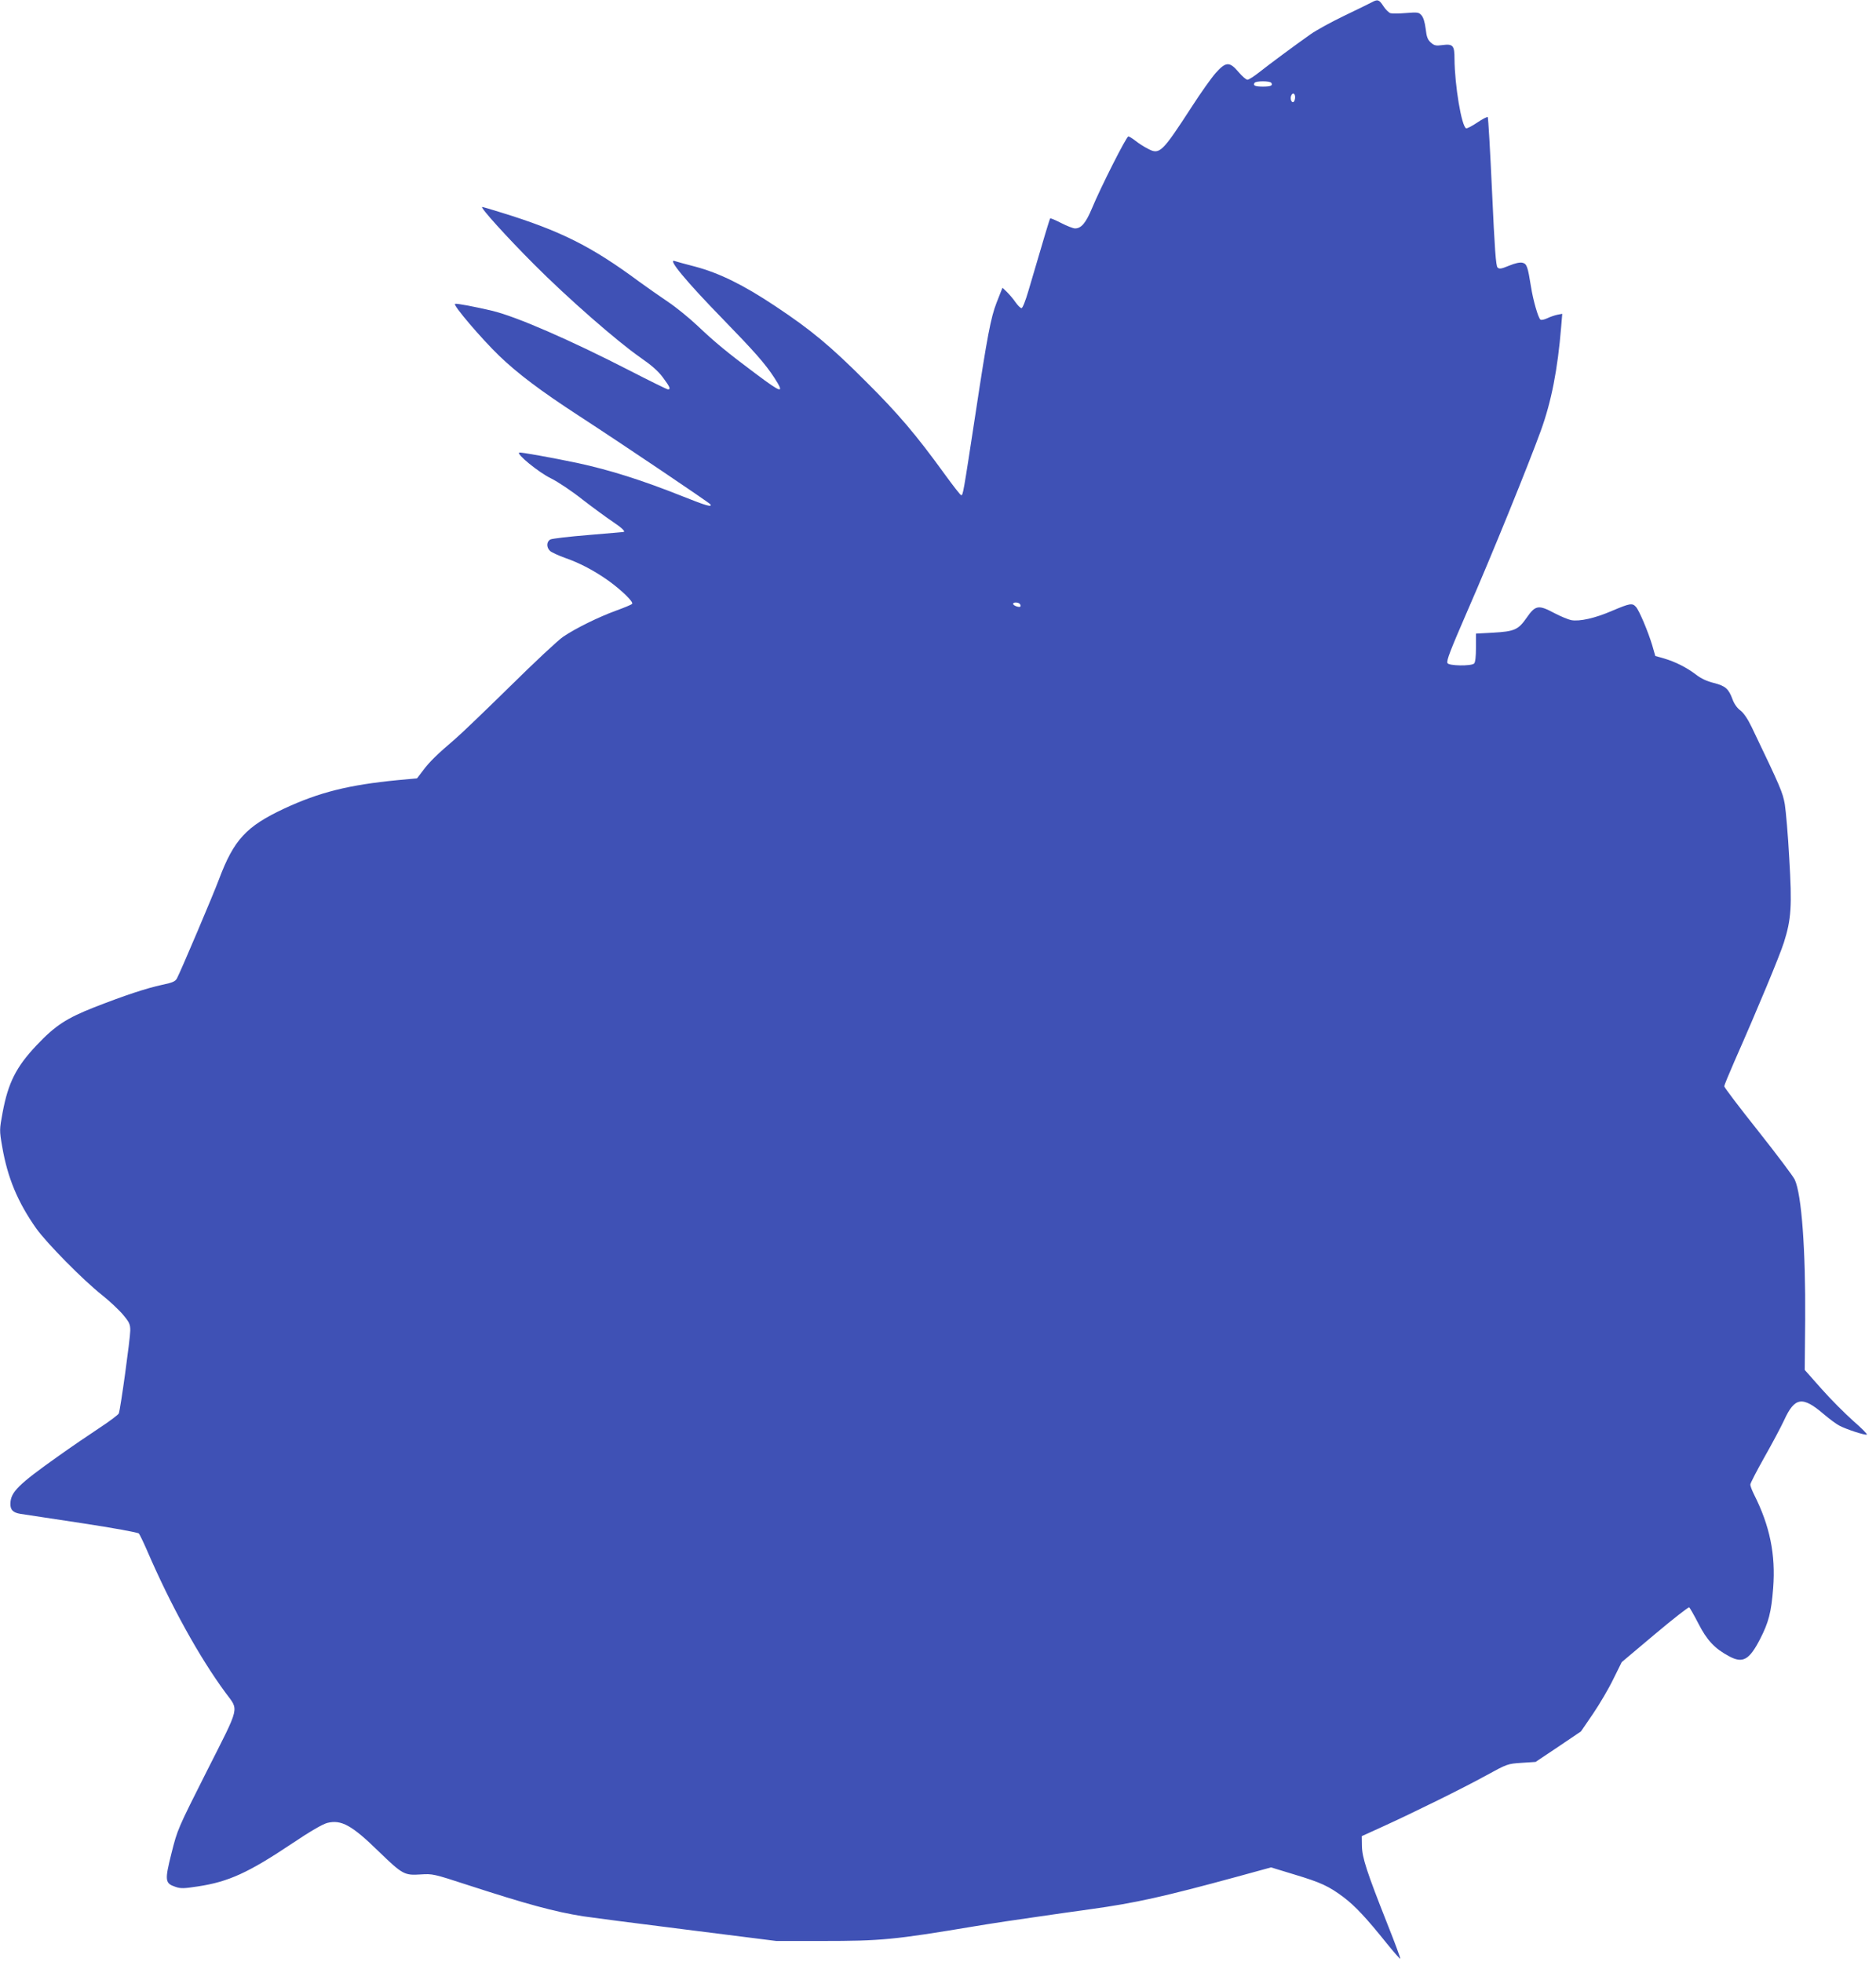 <?xml version="1.0" standalone="no"?>
<!DOCTYPE svg PUBLIC "-//W3C//DTD SVG 20010904//EN"
 "http://www.w3.org/TR/2001/REC-SVG-20010904/DTD/svg10.dtd">
<svg version="1.0" xmlns="http://www.w3.org/2000/svg"
 width="1224pt" height="1280pt" viewBox="0 0 1224 1280"
 preserveAspectRatio="xMidYMid meet">
<g transform="translate(0,1280) scale(0.1,-0.1)"
fill="#3f51b5" stroke="none">
<path d="M8950 12785 c-14 -8 -95 -47 -180 -88 -85 -41 -183 -95 -217 -119
-104 -73 -275 -200 -338 -250 -33 -26 -67 -48 -76 -48 -9 0 -35 23 -58 50 -59
70 -83 68 -150 -7 -28 -32 -97 -129 -153 -216 -198 -305 -212 -318 -289 -277
-24 12 -60 35 -80 51 -20 16 -42 29 -47 29 -13 0 -181 -333 -237 -468 -40 -96
-70 -132 -111 -132 -12 0 -53 16 -90 35 -37 19 -69 33 -72 30 -4 -4 -36 -111
-142 -472 -19 -65 -38 -113 -45 -113 -7 0 -24 17 -39 38 -14 21 -40 51 -56 67
l-29 28 -10 -24 c-5 -13 -18 -46 -29 -74 -37 -94 -61 -220 -136 -715 -83 -544
-83 -540 -95 -540 -5 0 -52 61 -106 135 -189 261 -306 398 -514 605 -235 235
-358 337 -591 492 -210 140 -367 217 -525 259 -65 17 -125 33 -132 36 -53 20
76 -135 312 -377 207 -213 278 -293 337 -384 69 -107 51 -103 -121 26 -185
138 -264 203 -379 312 -54 51 -140 121 -192 156 -52 35 -138 95 -190 133 -312
231 -514 332 -901 451 -63 20 -119 36 -123 36 -17 0 161 -197 339 -375 218
-219 543 -503 693 -607 72 -50 116 -88 147 -130 46 -62 53 -78 33 -78 -6 0
-120 56 -252 124 -388 199 -739 352 -896 389 -110 26 -230 49 -241 45 -17 -6
174 -229 288 -339 123 -118 271 -229 518 -390 298 -194 853 -568 860 -579 13
-20 -28 -9 -175 50 -271 108 -480 174 -693 220 -167 35 -368 71 -379 68 -22
-8 126 -129 206 -168 45 -22 138 -84 207 -139 70 -54 159 -119 198 -145 58
-39 84 -64 69 -66 -2 -1 -105 -9 -229 -20 -125 -10 -236 -23 -248 -29 -26 -14
-27 -52 -2 -75 10 -9 55 -30 100 -46 95 -33 189 -83 281 -148 87 -63 166 -140
154 -151 -5 -6 -52 -25 -104 -44 -113 -41 -262 -114 -345 -170 -33 -22 -188
-167 -345 -322 -157 -154 -319 -310 -360 -345 -115 -98 -169 -150 -210 -206
l-39 -51 -128 -12 c-318 -31 -510 -79 -738 -185 -248 -116 -329 -203 -426
-461 -36 -97 -247 -594 -274 -646 -11 -21 -27 -28 -97 -43 -103 -22 -247 -70
-444 -147 -180 -71 -254 -119 -374 -246 -135 -142 -187 -247 -223 -440 -21
-113 -21 -116 -3 -221 35 -204 101 -363 223 -536 70 -97 303 -334 428 -433 50
-40 111 -97 137 -128 42 -50 48 -63 48 -104 0 -49 -64 -515 -75 -541 -3 -8
-60 -51 -127 -95 -67 -44 -187 -126 -267 -183 -261 -185 -310 -234 -313 -307
-2 -43 16 -62 66 -70 17 -3 195 -30 396 -60 204 -31 370 -61 376 -68 6 -7 30
-57 54 -112 154 -357 340 -694 511 -926 88 -120 99 -76 -121 -511 -191 -379
-192 -381 -231 -536 -45 -179 -43 -197 26 -220 34 -12 56 -11 147 3 199 30
328 89 611 278 120 81 202 128 232 136 92 23 161 -15 338 -188 153 -148 166
-155 271 -148 79 5 84 4 308 -69 385 -125 564 -174 753 -204 38 -6 337 -45
665 -86 l595 -75 296 0 c392 0 471 8 999 96 113 19 287 45 388 59 100 15 264
38 365 52 297 41 480 82 961 213 l219 60 151 -46 c176 -53 225 -76 323 -149
76 -58 148 -135 282 -302 46 -57 85 -101 87 -99 3 2 -36 107 -86 232 -132 334
-163 428 -164 504 l-1 64 130 59 c215 98 531 254 680 336 139 76 141 77 232
83 l92 6 148 99 148 100 78 114 c43 63 103 165 133 227 l55 111 215 181 c119
100 220 179 225 176 5 -3 32 -51 60 -105 56 -110 107 -164 201 -214 89 -48
131 -24 201 111 57 111 74 177 86 334 17 220 -22 407 -125 611 -13 26 -24 55
-24 64 0 9 41 88 91 177 50 88 108 197 129 242 70 153 120 160 261 39 35 -30
80 -63 99 -73 45 -24 167 -64 180 -59 6 2 -34 42 -88 89 -54 48 -148 142 -208
210 l-109 123 3 328 c3 454 -23 816 -68 913 -10 22 -118 165 -239 318 -122
153 -221 284 -221 291 0 7 30 80 66 162 155 351 294 686 323 776 48 152 54
235 35 550 -8 150 -22 309 -29 352 -14 78 -26 107 -216 503 -26 54 -52 92 -74
109 -21 15 -41 44 -51 72 -25 69 -47 88 -122 107 -45 11 -84 29 -117 55 -62
47 -134 83 -208 105 l-57 16 -20 70 c-28 92 -85 227 -106 250 -24 27 -39 24
-155 -25 -113 -49 -213 -71 -268 -61 -19 4 -68 24 -110 46 -103 55 -123 52
-180 -30 -55 -79 -79 -90 -221 -98 l-110 -6 0 -92 c0 -57 -4 -95 -12 -103 -18
-18 -167 -16 -174 3 -7 17 18 81 132 344 155 354 396 948 477 1171 69 190 110
399 133 679 l7 84 -32 -6 c-18 -4 -48 -14 -66 -23 -19 -9 -39 -13 -44 -9 -14
8 -48 125 -62 215 -21 131 -27 149 -55 156 -17 4 -47 -2 -88 -19 -51 -21 -63
-23 -75 -12 -11 10 -19 121 -36 494 -12 265 -25 484 -28 487 -3 4 -34 -12 -68
-35 -34 -23 -67 -40 -73 -38 -30 12 -75 282 -76 453 0 88 -10 99 -79 90 -42
-6 -53 -3 -75 16 -21 19 -28 36 -34 90 -6 44 -15 75 -28 89 -17 19 -25 20
-101 14 -45 -4 -91 -4 -101 -1 -11 4 -32 24 -46 46 -28 43 -37 46 -76 25z
m-655 -526 c11 -17 -4 -24 -55 -24 -51 0 -66 7 -55 24 8 14 102 14 110 0z
m155 -93 c0 -14 -5 -28 -10 -31 -13 -8 -24 20 -16 40 9 24 26 17 26 -9z
m-1795 -3307 c4 -6 5 -13 2 -16 -8 -7 -47 7 -47 18 0 13 37 11 45 -2z"/>
</g>
</svg>
